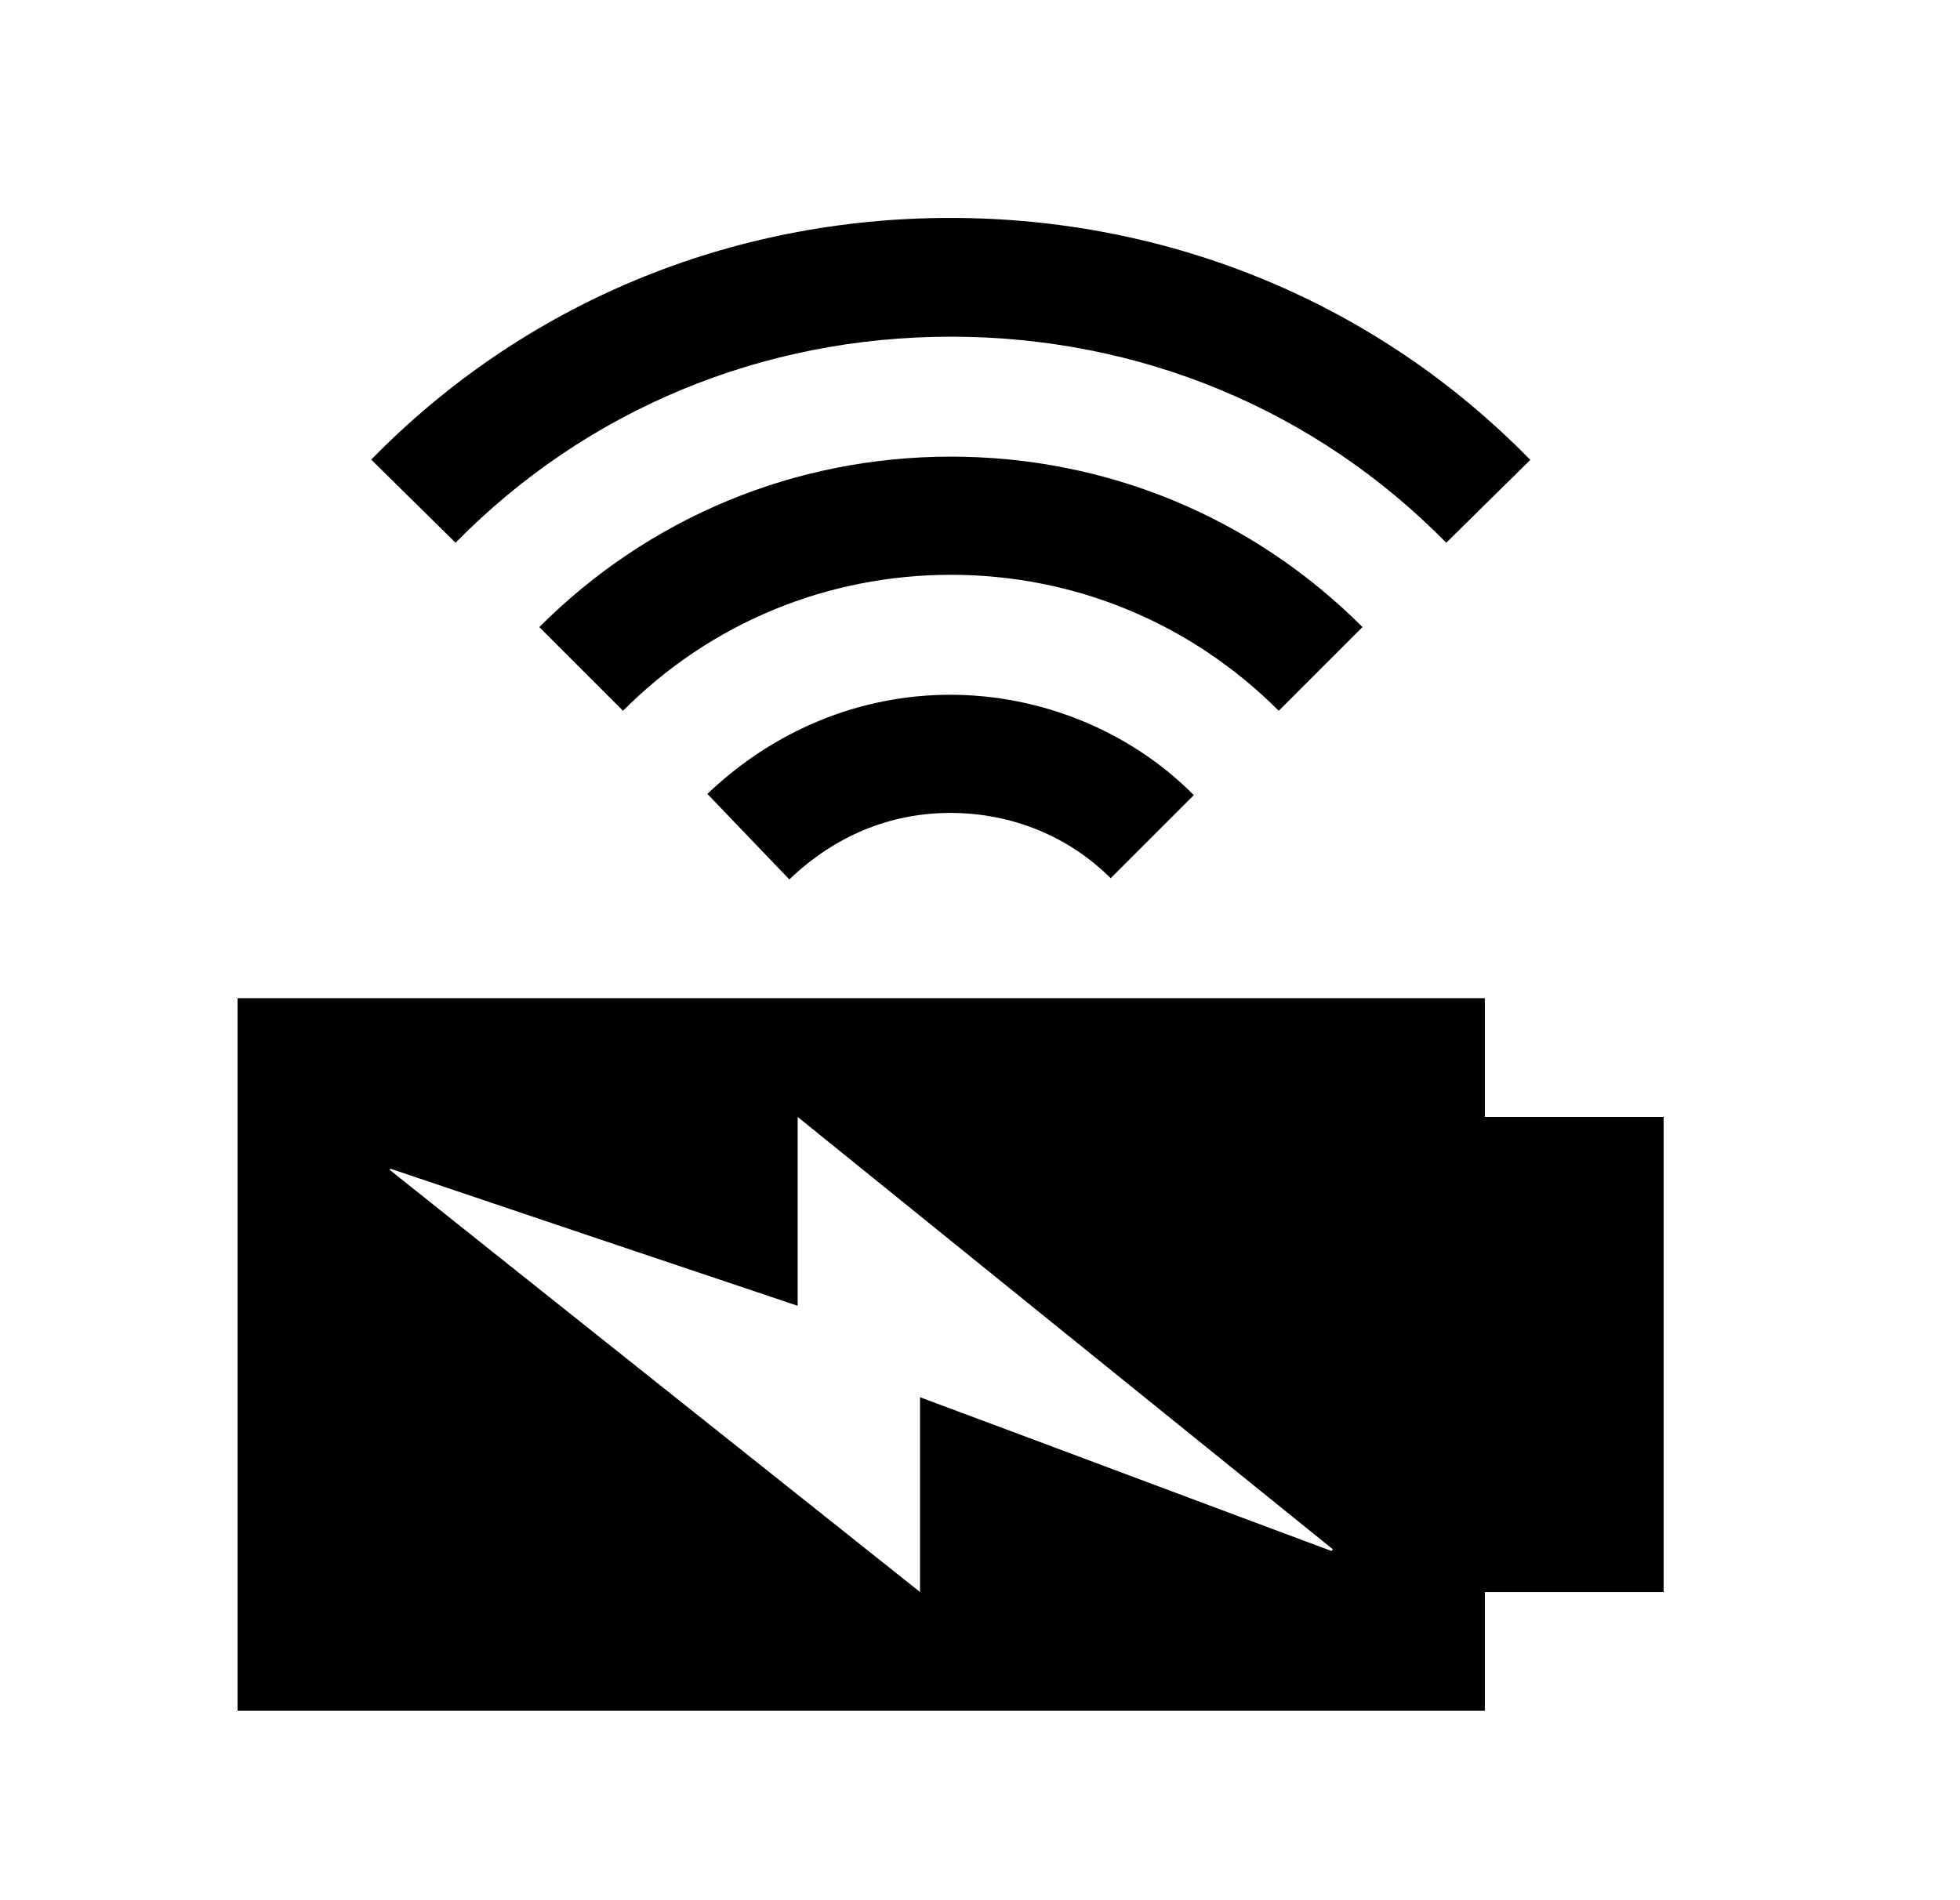 <svg width="33" height="32" viewBox="0 0 33 32" fill="none" xmlns="http://www.w3.org/2000/svg">
<path d="M25 18.81V16.81H4V28.81H25V26.81H28.01V18.81H25ZM22.42 26.12C20.11 25.26 17.8 24.39 15.49 23.53V26.81C12.5 24.43 9.53 22.07 6.56 19.7C6.57 19.7 6.57 19.7 6.57 19.68C8.85 20.45 11.13 21.22 13.43 21.99V18.81C16.45 21.25 19.44 23.67 22.44 26.09C22.43 26.1 22.43 26.11 22.42 26.12Z" fill="black"/>
<path d="M22.94 10.56L21.53 11.97C20.05 10.49 18.09 9.68 16.01 9.68C13.93 9.68 11.96 10.49 10.49 11.97L9.08 10.56C10.93 8.71 13.39 7.69 16.01 7.69C18.63 7.69 21.09 8.71 22.94 10.56Z" fill="black"/>
<path d="M20.11 13.38L18.7 14.79C17.99 14.08 17.03 13.69 16 13.69C14.97 13.69 14.04 14.09 13.29 14.81L11.91 13.37C13.04 12.29 14.49 11.7 16 11.7C17.51 11.7 19.02 12.3 20.1 13.39L20.11 13.38Z" fill="black"/>
<path d="M25.77 7.74L24.35 9.14C22.15 6.9 19.19 5.67 16.01 5.67C12.83 5.67 9.87 6.9 7.67 9.14L6.25 7.74C8.82 5.11 12.29 3.67 16 3.67C19.71 3.67 23.19 5.11 25.76 7.74H25.77Z" fill="black"/>
</svg>
